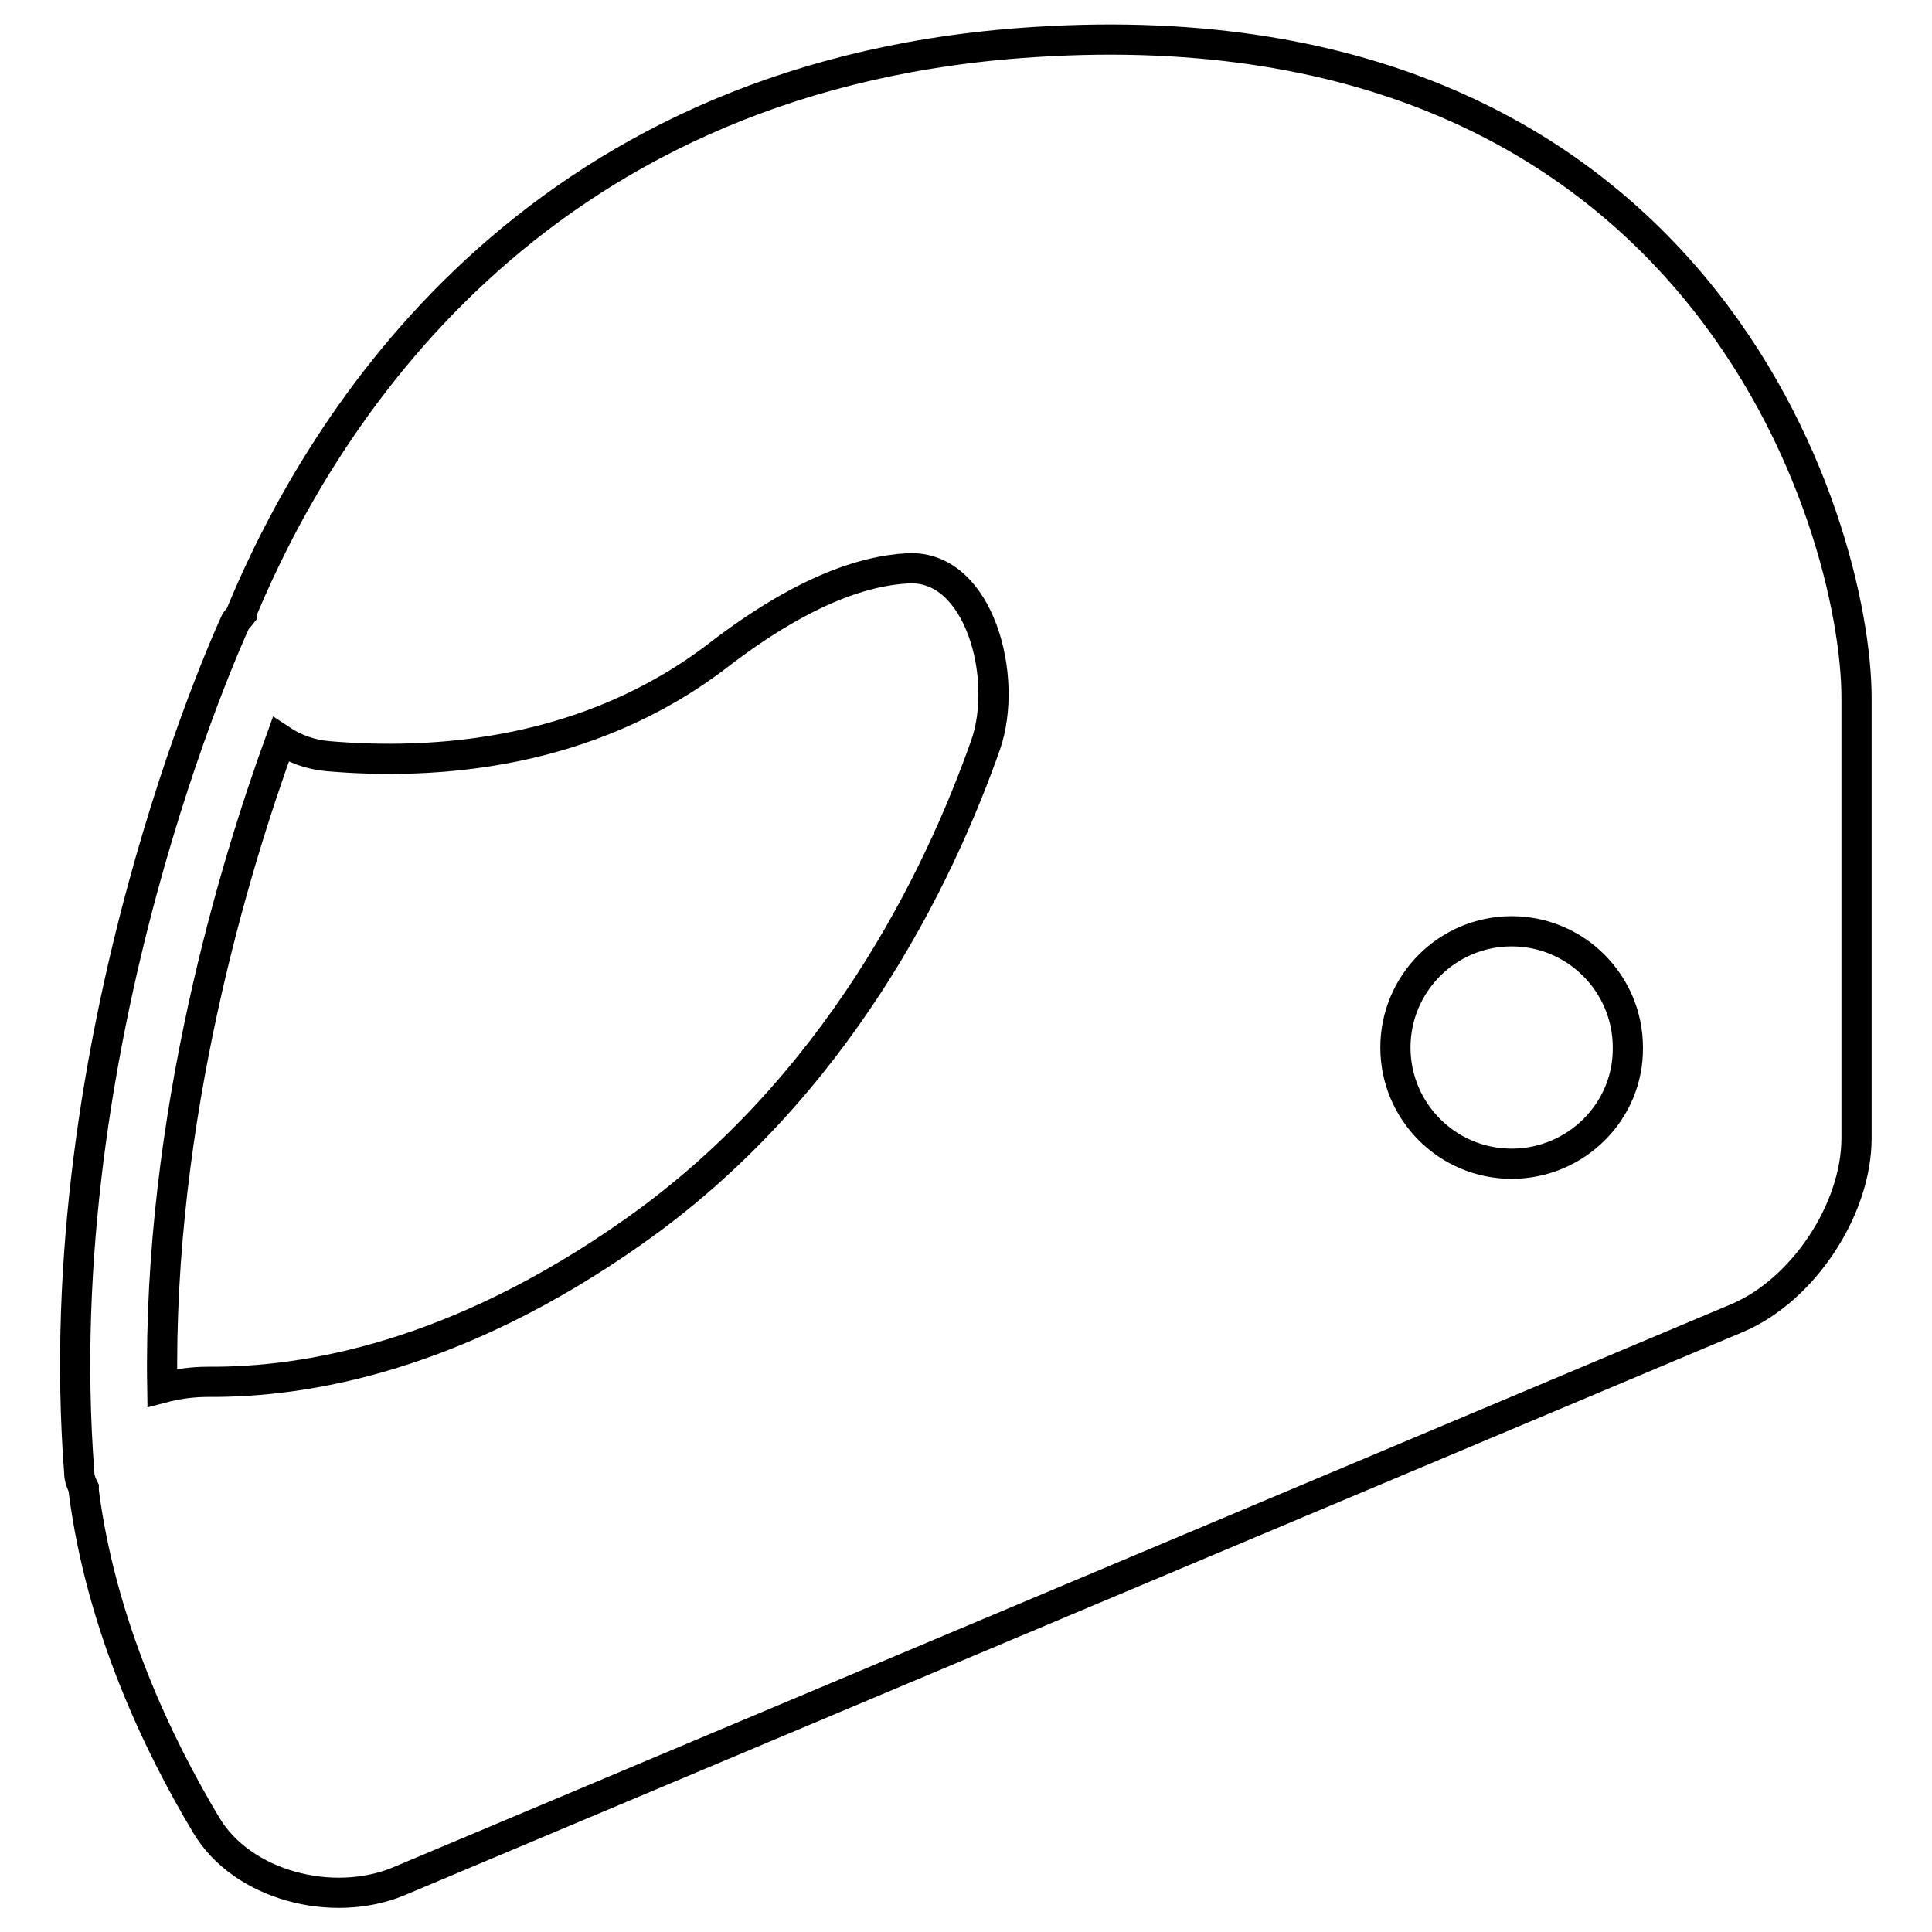 <?xml version="1.0" encoding="utf-8"?>
<!-- Svg Vector Icons : http://www.onlinewebfonts.com/icon -->
<!DOCTYPE svg PUBLIC "-//W3C//DTD SVG 1.1//EN" "http://www.w3.org/Graphics/SVG/1.1/DTD/svg11.dtd">
<svg version="1.1" xmlns="http://www.w3.org/2000/svg" xmlns:xlink="http://www.w3.org/1999/xlink" x="0px" y="0px" viewBox="0 0 256 256" enable-background="new 0 0 256 256" xml:space="preserve">
<g><g><g><g><path stroke-width="4" fill-opacity="0" stroke="#000000"  d="M246,150.8c0-17.4,0-43.8,0-58.3c0-22.8-20.6-93.6-110.8-86.8C70.1,10.6,42.5,56,32.1,80.9c-0.1,0.2-0.1,0.4-0.1,0.5c-0.3,0.4-0.7,0.7-0.9,1.2c-1,2.2-25,55.2-20.6,112.5c0,0.8,0.3,1.5,0.6,2.1c0,0.2,0,0.3,0,0.4c2.3,17.8,9.8,33.5,16.2,44.2c4.8,8.1,16.8,11.1,25.5,7.5l177.5-74.7C238.9,170.9,246,160.3,246,150.8z M130.6,98.7c-6.2,17.6-19.7,45.6-46.8,64.6c-23.3,16.4-43.1,19.9-56.2,19.8c-2.2,0-4.2,0.3-6.1,0.8C20.9,148,31.2,114.5,37.2,98c1.8,1.2,3.9,2,6.3,2.2c14,1.2,34.4-0.1,51.7-13.4c10.8-8.3,19-11.2,25.2-11.5C129.8,74.9,133.7,89.8,130.6,98.7z M200.3,154.2c-8.5,0-15.4-6.9-15.4-15.4c0-8.5,6.9-15.4,15.4-15.4c8.5,0,15.4,6.9,15.4,15.4C215.8,147.3,208.8,154.2,200.3,154.2z"/></g></g><g></g><g></g><g></g><g></g><g></g><g></g><g></g><g></g><g></g><g></g><g></g><g></g><g></g><g></g><g></g></g></g>
</svg>
